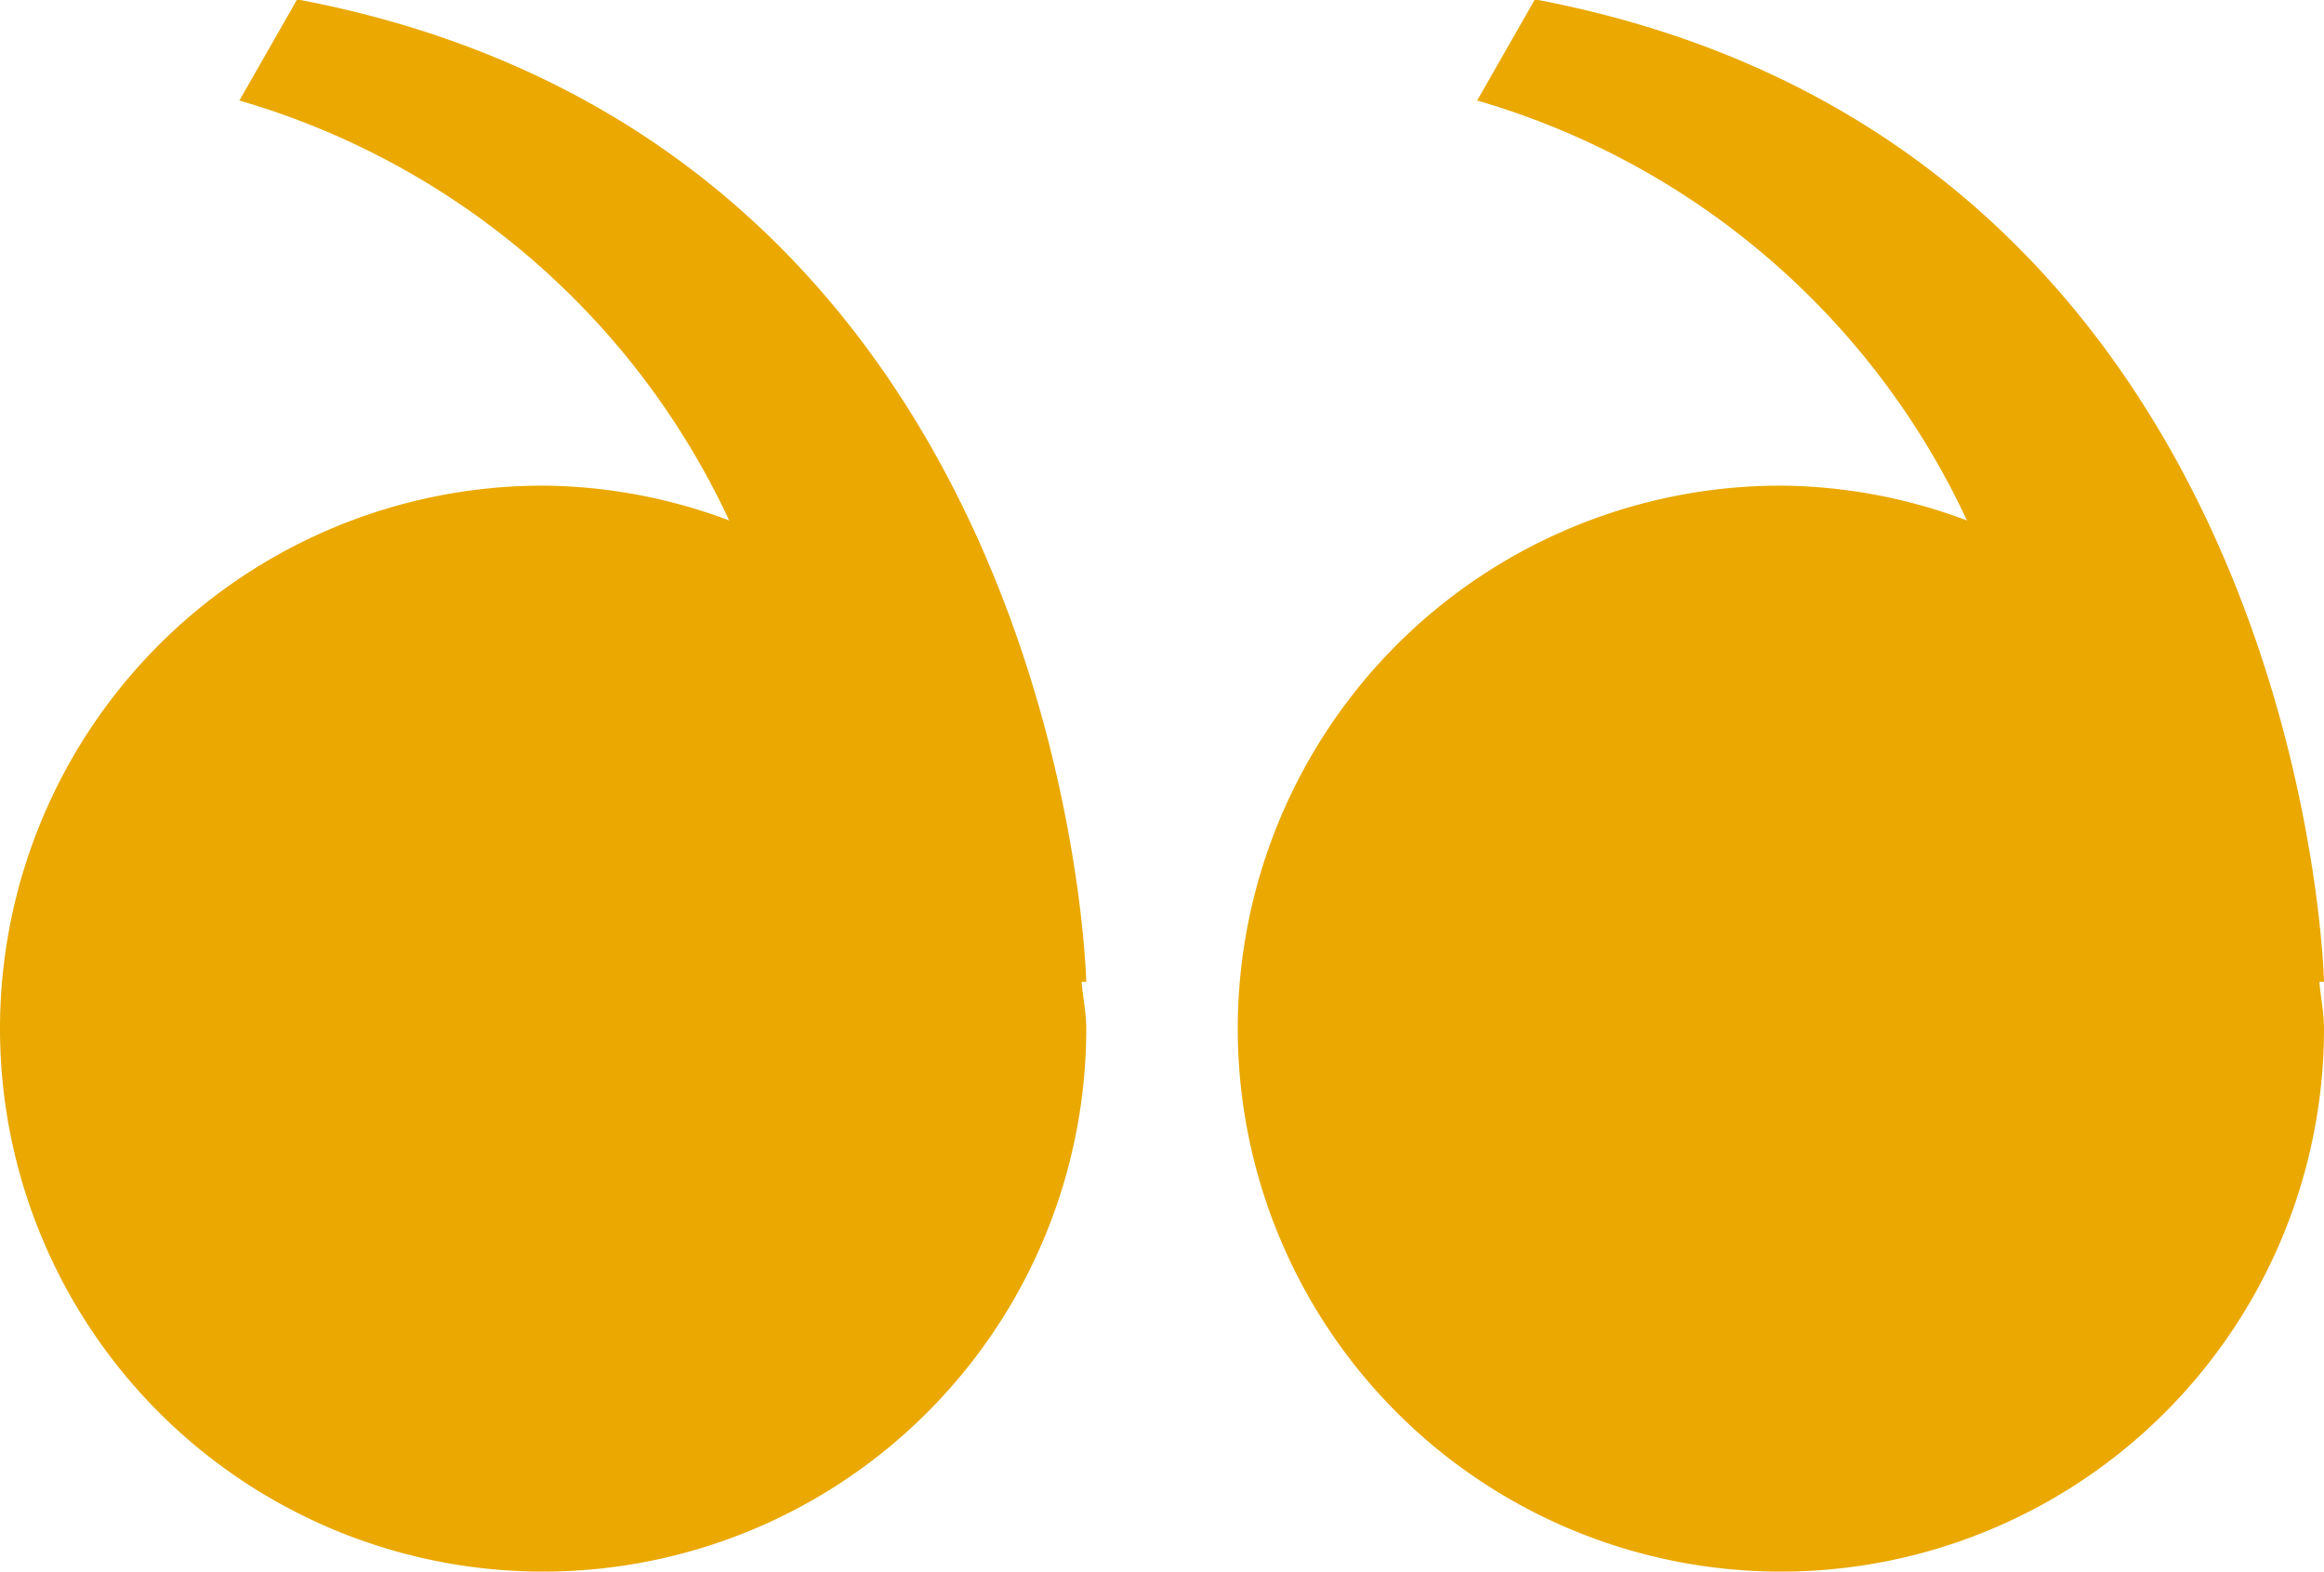 <svg xmlns="http://www.w3.org/2000/svg" xmlns:xlink="http://www.w3.org/1999/xlink" width="29.57" height="20" viewBox="0 0 29.57 20">
  <defs>
    <clipPath id="clip-path">
      <path id="Path_29" data-name="Path 29" d="M0-.589H29.57v-20H0Z" transform="translate(0 20.589)" fill="#eaa800"/>
    </clipPath>
  </defs>
  <g id="Group_244" data-name="Group 244" transform="translate(29.57 -0.589) rotate(180)">
    <g id="Group_242" data-name="Group 242" transform="translate(0 -20.589)" clip-path="url(#clip-path)">
      <g id="Group_240" data-name="Group 240" transform="translate(0 0)">
        <path id="Path_27" data-name="Path 27" d="M-.407-.2a6.91,6.91,0,0,0-6.91-6.91A6.91,6.91,0,0,0-14.228-.2c0,.2.043.4.059.594h-.059s.236,10.65,10.04,12.5l.735-1.287A9.924,9.924,0,0,1-9.685,6.264a6.844,6.844,0,0,0,2.367.443A6.91,6.91,0,0,0-.407-.2" transform="translate(14.228 7.114)" fill="#eaa800"/>
      </g>
      <g id="Group_241" data-name="Group 241" transform="translate(15.749 0)">
        <path id="Path_28" data-name="Path 28" d="M-.407-.2a6.91,6.91,0,0,0-6.91-6.91A6.91,6.91,0,0,0-14.228-.2c0,.2.043.4.059.594h-.059s.236,10.65,10.04,12.5l.735-1.287A9.924,9.924,0,0,1-9.685,6.264a6.844,6.844,0,0,0,2.367.443A6.91,6.91,0,0,0-.407-.2" transform="translate(14.228 7.114)" fill="#eaa800"/>
      </g>
    </g>
  </g>
</svg>

